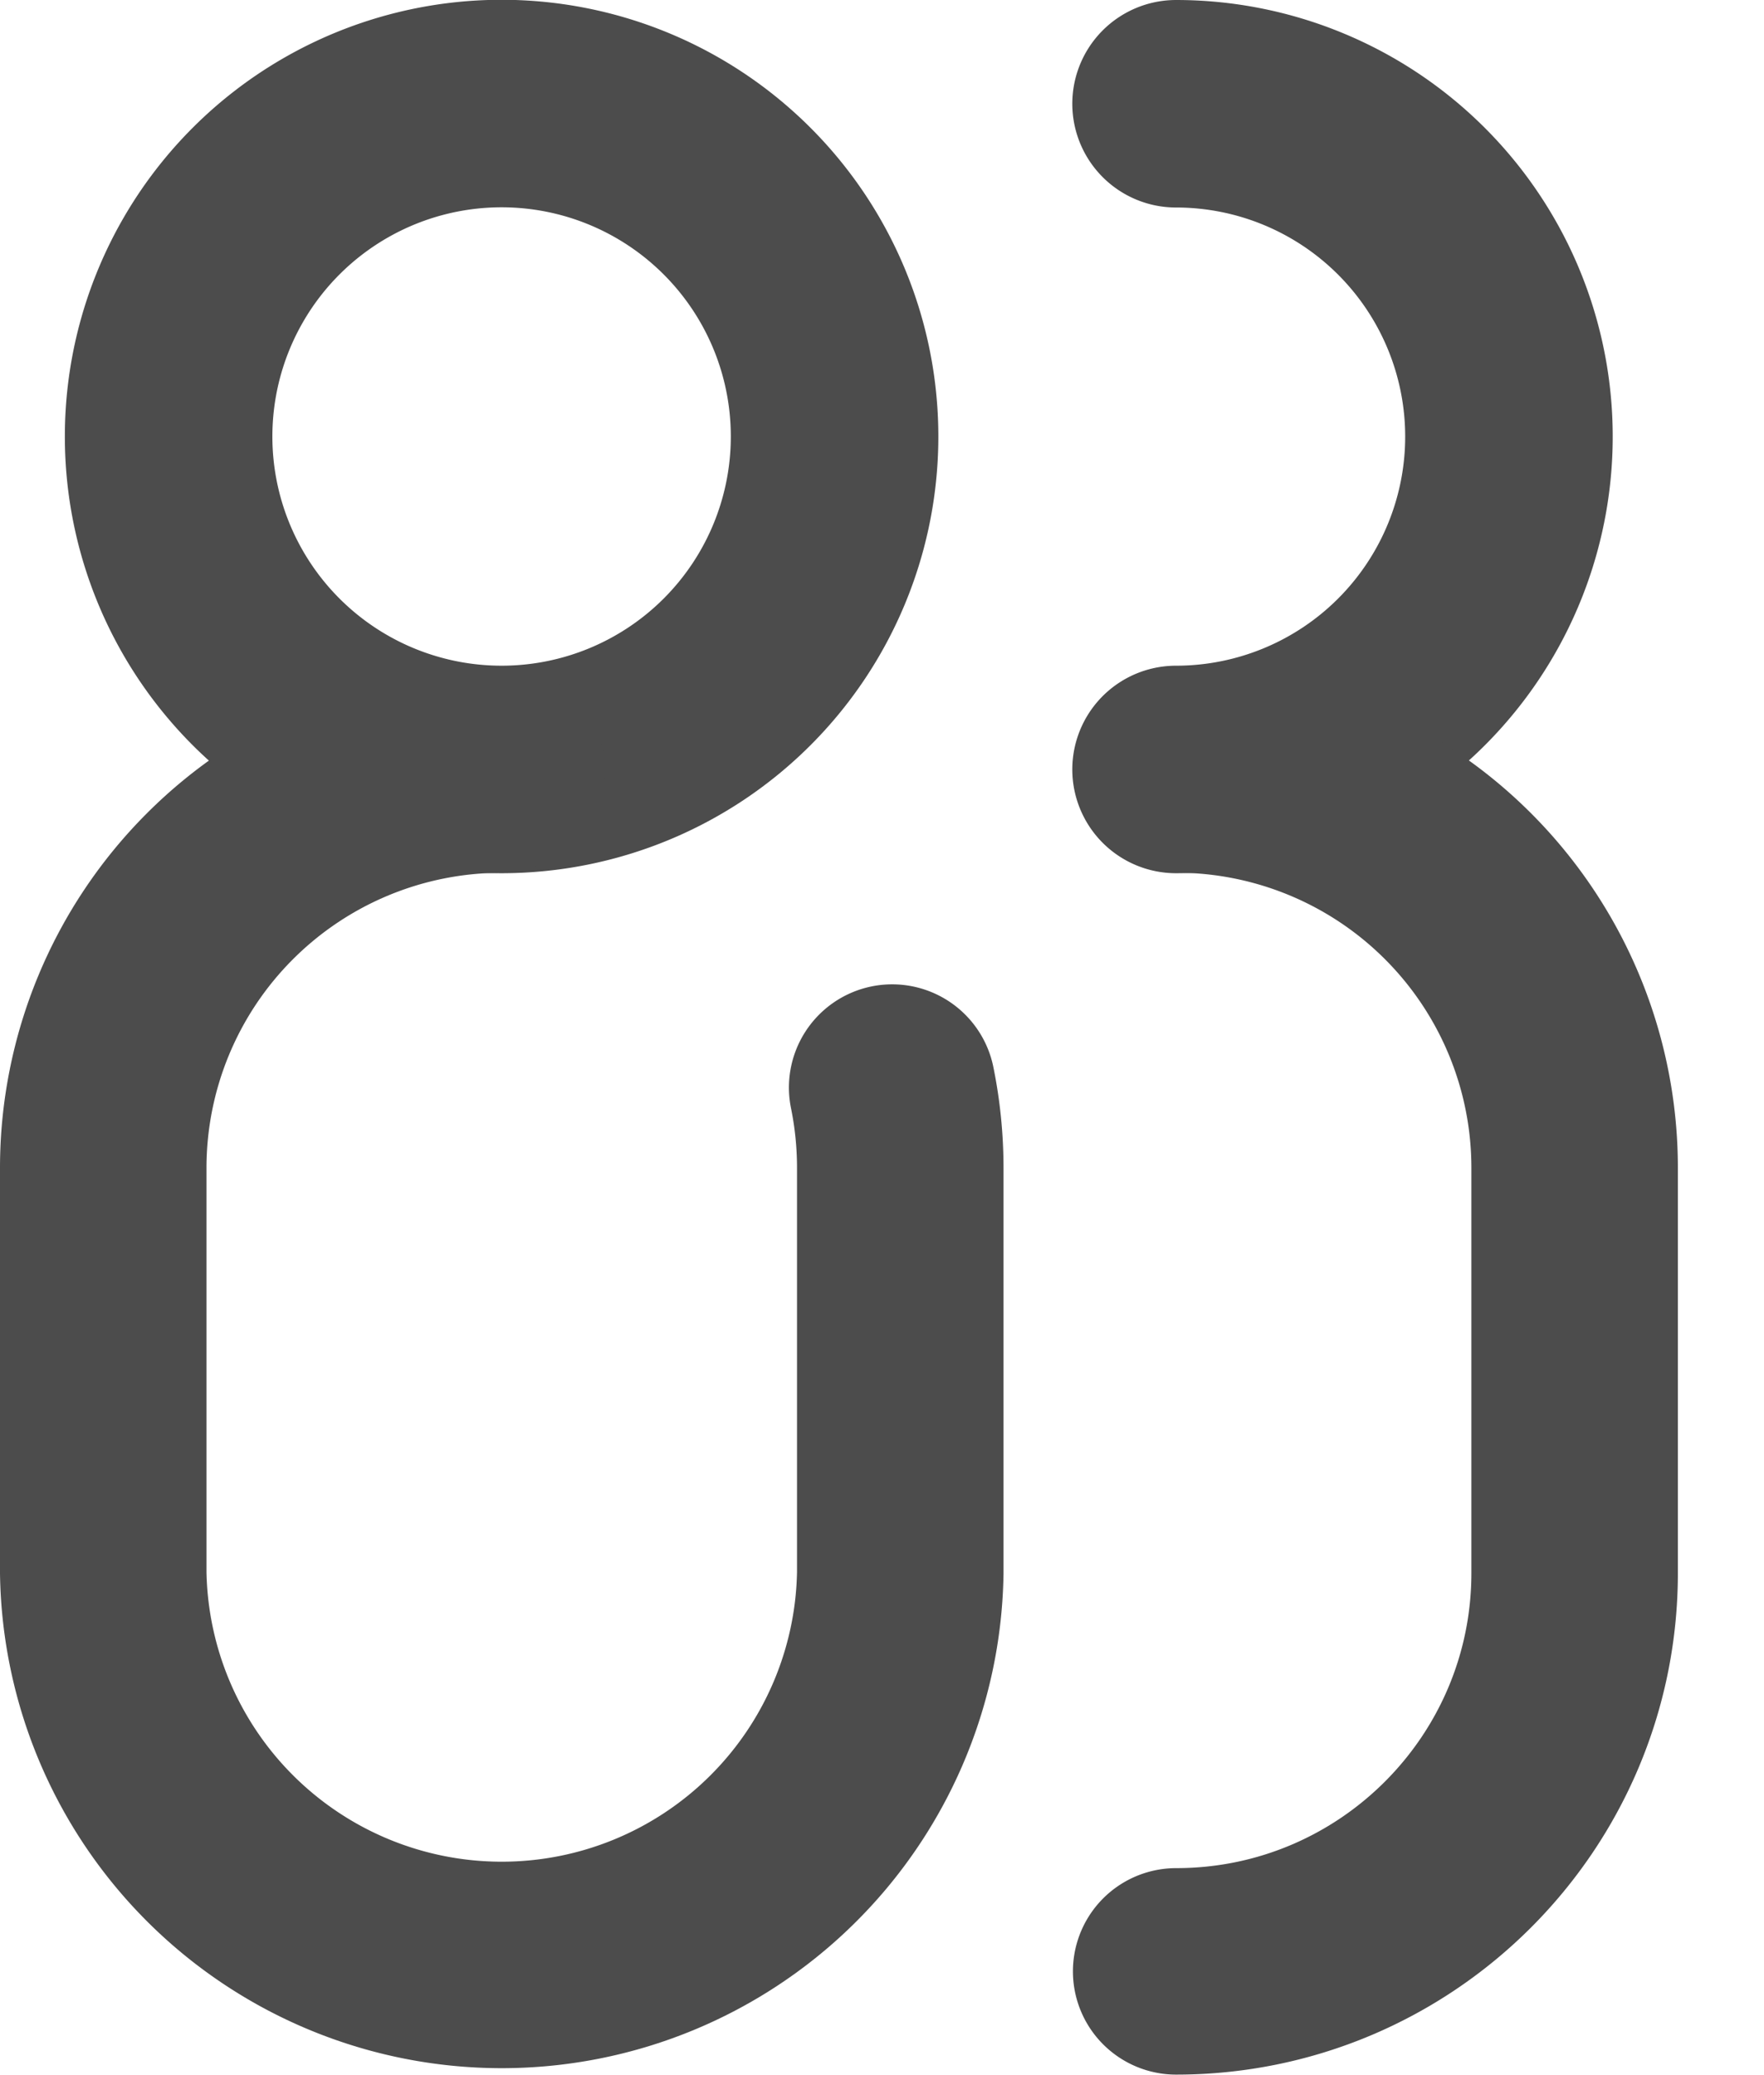 <svg xmlns="http://www.w3.org/2000/svg" width="17" height="20" viewBox="0 0 17 20">
    <g fill="none" fill-rule="evenodd" stroke="#4C4C4C" stroke-linecap="round" stroke-linejoin="round">
        <path stroke-width="2" d="M8.043 4.208a3.209 3.209 0 1 1-6.418-.002 3.209 3.209 0 0 1 6.418.002z"/>
        <path stroke-width="1.99" d="M8.598 10.482c.051.25.078.51.078.775v3.902a3.841 3.841 0 0 1-7.681 0v-3.902a3.84 3.84 0 0 1 3.84-3.84"/>
        <path stroke-width="2" d="M11.334 1a3.208 3.208 0 1 1 0 6.416"/>
        <path stroke-width="1.99" d="M11.334 7.416a3.84 3.84 0 0 1 3.841 3.84v3.904c0 2.12-1.72 3.84-3.84 3.84"/>
    </g>
</svg>
